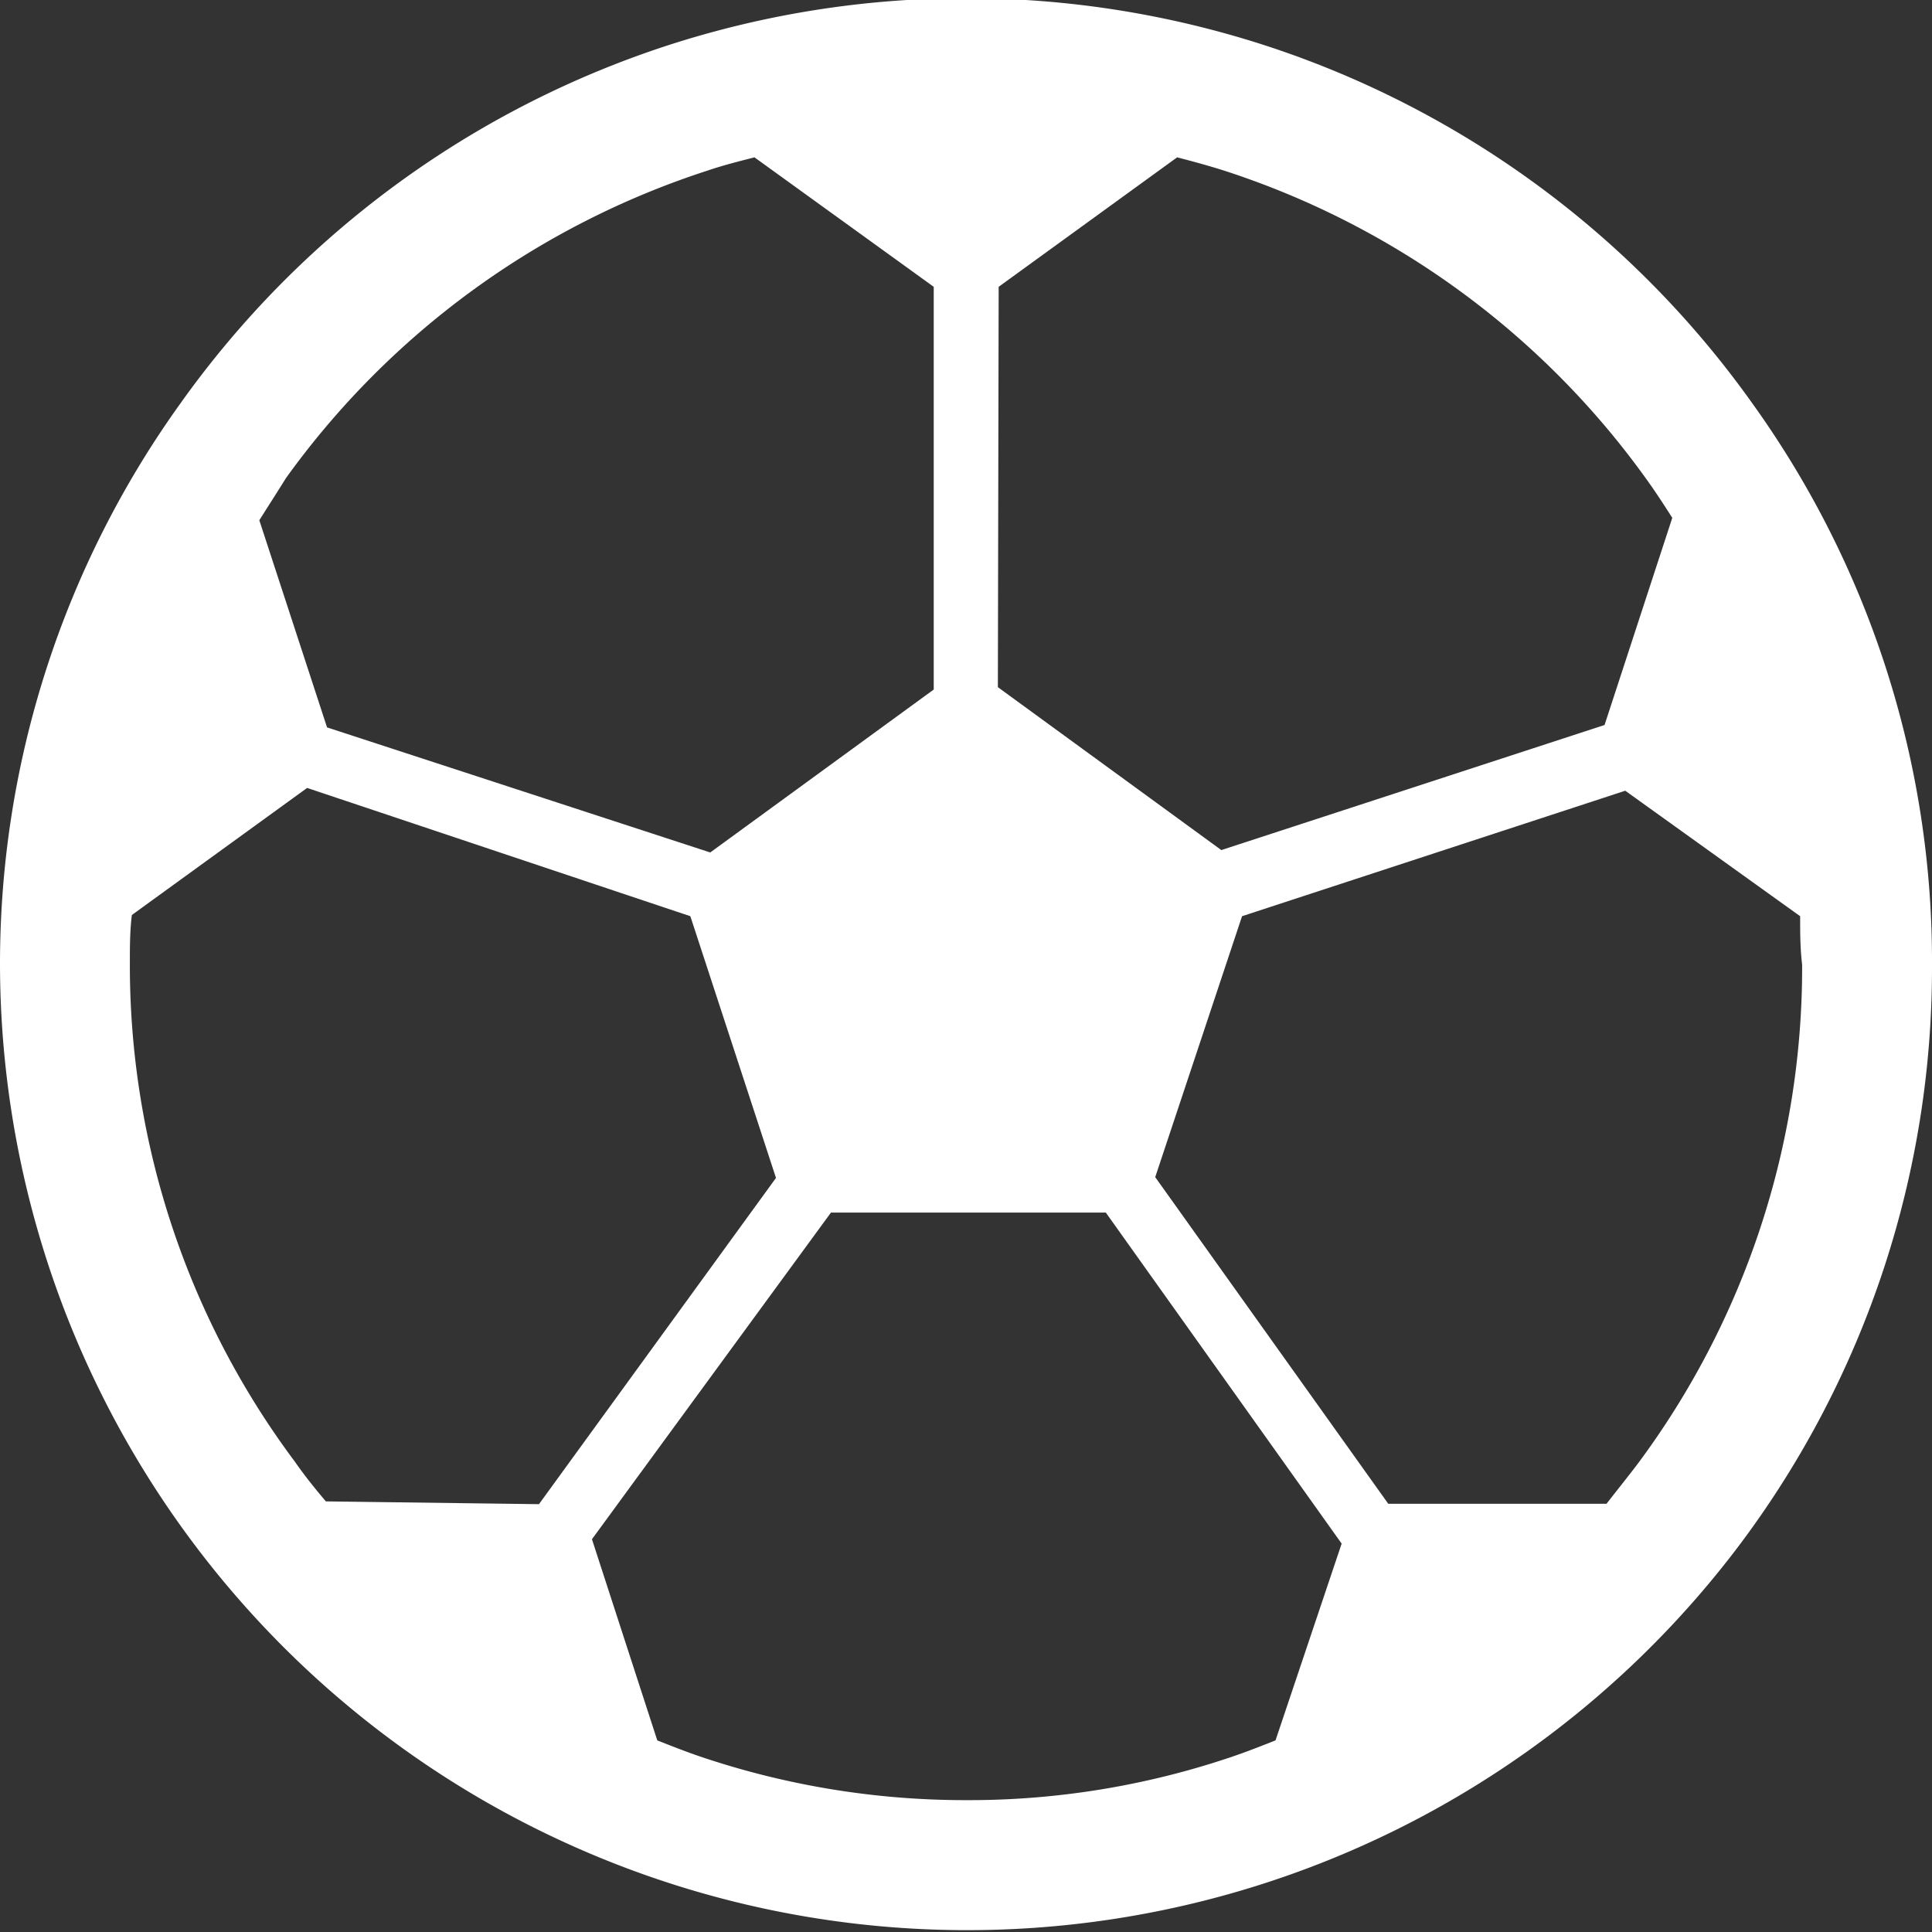 <svg xmlns="http://www.w3.org/2000/svg" viewBox="0 0 48.5 48.5" width="48" height="48"><rect x="0" y="0" width="48.5" height="48.5" fill="#333333" stroke="none"/><defs><style>.cls-1{fill:#fff;}</style></defs><title>icn-sc</title><g id="レイヤー_2" data-name="レイヤー 2"><g id="レイヤー_3" data-name="レイヤー 3"><path class="cls-1" d="M44,10.14h0v0h0a24.21,24.21,0,0,0-12.24-9h0a24.31,24.31,0,0,0-15,0h0a24.21,24.21,0,0,0-12.24,9h0A24.1,24.1,0,0,0,0,24.21H0v0a24.28,24.28,0,0,0,16.61,23h0A24.27,24.27,0,0,0,43.73,38.7h0A24.12,24.12,0,0,0,48.5,24.25v0h0A24,24,0,0,0,44,10.14ZM25.07,7.2l4.48-3.25c.39.1.79.21,1.17.33h0A21,21,0,0,1,41.31,12h0c.24.33.46.67.67,1l-1.7,5.2-9.62,3.14-5.61-4.09ZM7.18,12h0A21,21,0,0,1,17.77,4.28h0c.38-.13.78-.23,1.17-.33L23.44,7.2V17.31l-5.61,4.09L8.21,18.26,6.51,13.06C6.73,12.71,6.95,12.37,7.18,12Zm1,25.69c-.27-.32-.53-.64-.78-1h0a20.81,20.81,0,0,1-4.14-12.5v0c0-.41,0-.82.05-1.22l4.4-3.19L17.33,23l2.15,6.57-5.95,8.19Zm23.84,6c-.38.15-.76.3-1.15.43h0a20.57,20.57,0,0,1-6.61,1.07,20.78,20.78,0,0,1-6.61-1.07h0c-.39-.13-.77-.28-1.15-.43l-1.64-5.05,6-8.2h6.9l5.92,8.31ZM45.24,24.25a20.86,20.86,0,0,1-4.13,12.5h0c-.25.33-.51.65-.78,1H34.85L29,29.55,31.18,23l9.62-3.15L45.19,23c0,.4,0,.81.05,1.22Z"/><polygon class="cls-1" points="31.91 47.26 31.9 47.26 31.89 47.26 31.91 47.26"/></g></g></svg>